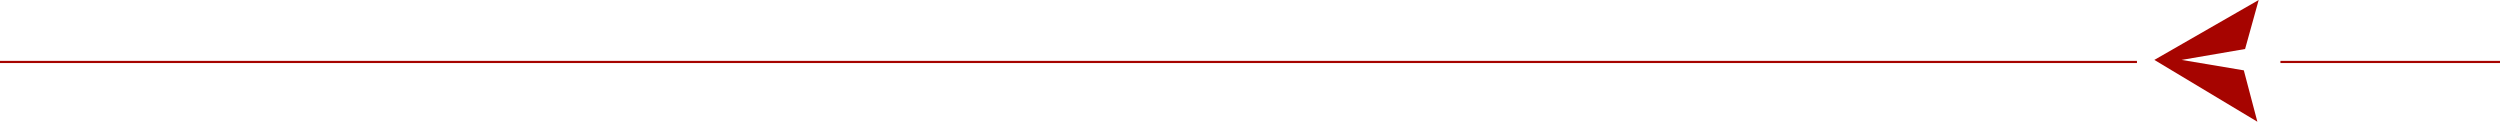 <svg xmlns="http://www.w3.org/2000/svg" width="1150" height="56" viewBox="0 0 1150 56" fill="none"><line x1="983" y1="28.5" x2="-4.37113e-08" y2="28.5" stroke="#A60400"></line><line x1="1150" y1="28.5" x2="1049" y2="28.5" stroke="#A60400"></line><g clip-path="url(#clip0_9_191)"><path d="M1039 -4.19629e-06L1032.74 22.543L1003.54 27.558L1032.16 32.36L1038.39 56L991 27.558L1039 -4.19629e-06Z" fill="#A60400"></path></g><defs><clipPath id="clip0_9_191"><rect width="48" height="56" fill="white" transform="translate(991)"></rect></clipPath></defs></svg>